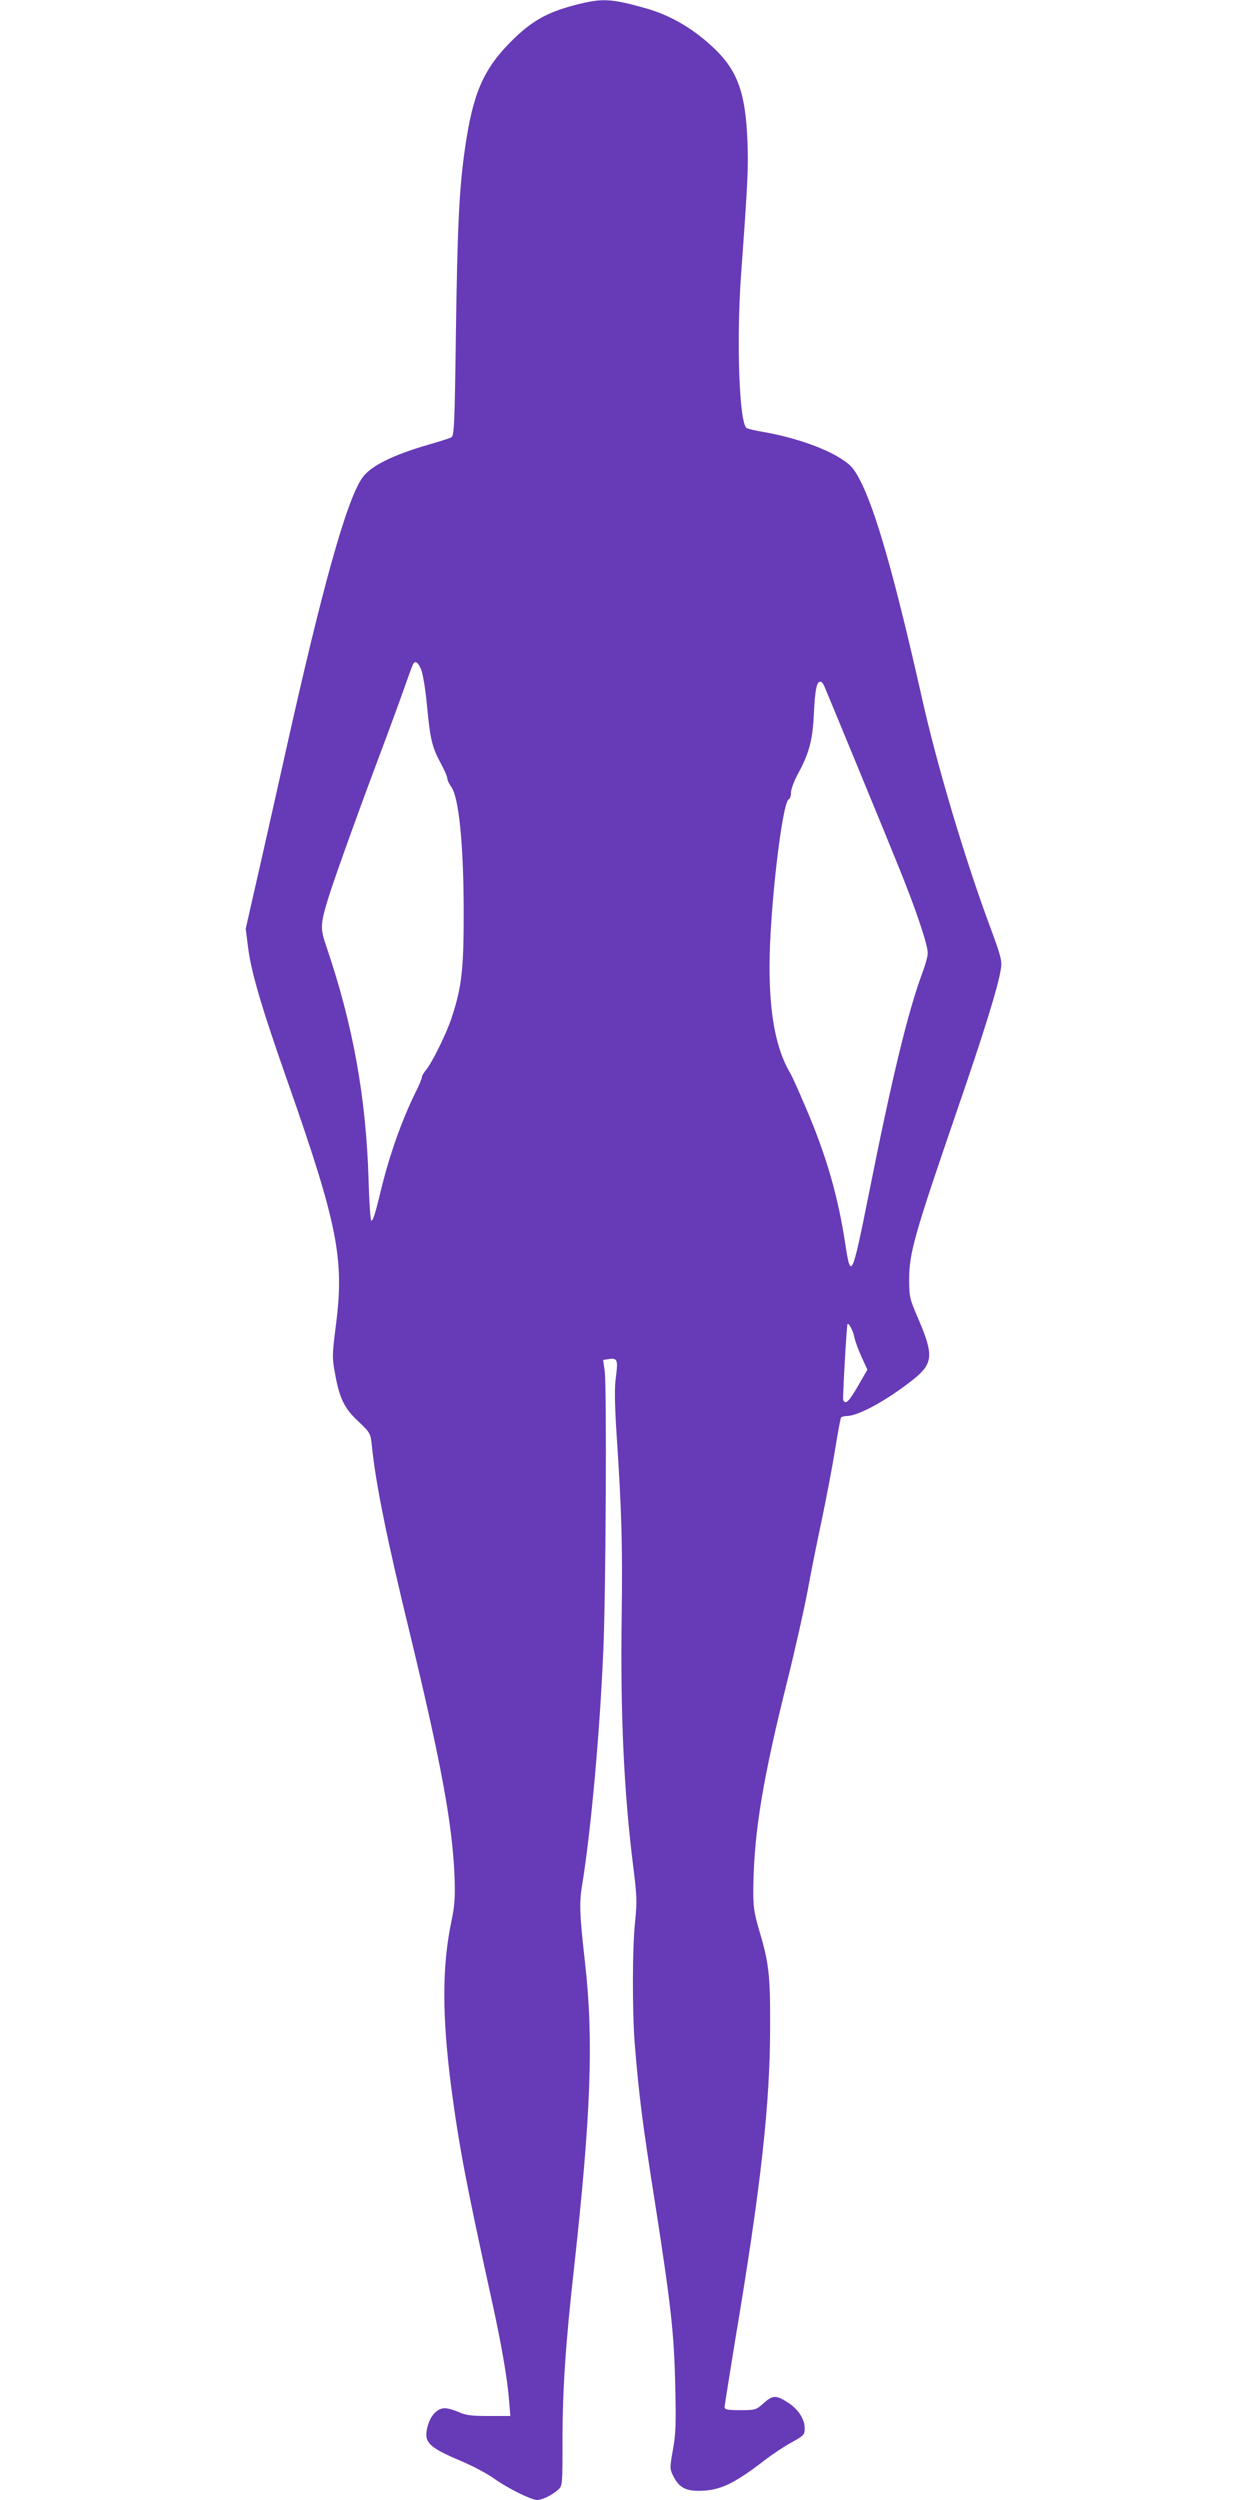 <?xml version="1.0" standalone="no"?>
<!DOCTYPE svg PUBLIC "-//W3C//DTD SVG 20010904//EN"
 "http://www.w3.org/TR/2001/REC-SVG-20010904/DTD/svg10.dtd">
<svg version="1.0" xmlns="http://www.w3.org/2000/svg"
 width="640pt" height="1280pt" viewBox="0 0 640 1280"
 preserveAspectRatio="xMidYMid meet">
<g transform="translate(0,1280) scale(0.1,-0.1)"
fill="#673ab7" stroke="none">
<path d="M2947 12775 c-147 -38 -228 -84 -332 -189 -141 -142 -194 -266 -234
-544 -30 -207 -39 -398 -47 -960 -6 -457 -9 -514 -23 -521 -9 -5 -59 -21 -111
-36 -192 -55 -305 -112 -347 -174 -81 -120 -205 -566 -393 -1411 -56 -250
-124 -554 -152 -675 l-50 -220 12 -95 c16 -128 69 -308 204 -692 253 -721 289
-902 247 -1233 -20 -157 -21 -176 -7 -250 23 -133 48 -185 120 -252 62 -59 63
-61 70 -126 19 -191 78 -482 195 -962 159 -659 216 -968 228 -1235 4 -114 2
-151 -16 -238 -48 -231 -48 -481 -1 -847 40 -302 77 -498 204 -1075 53 -241
82 -407 92 -525 l7 -85 -111 0 c-88 0 -118 4 -153 20 -24 11 -57 20 -72 20
-37 0 -73 -37 -87 -91 -23 -83 1 -108 172 -180 57 -24 130 -63 163 -86 70 -51
195 -113 225 -113 26 0 77 25 108 53 22 20 22 25 22 251 0 261 16 501 60 892
86 782 100 1164 55 1558 -27 240 -30 301 -15 391 45 276 91 778 109 1205 13
289 18 1358 7 1431 l-8 56 32 5 c41 6 45 -6 33 -95 -7 -52 -6 -130 3 -277 27
-405 32 -583 27 -946 -7 -494 11 -899 59 -1279 19 -151 20 -183 10 -281 -15
-138 -15 -461 -2 -631 22 -266 39 -403 106 -826 79 -510 95 -650 101 -913 5
-203 3 -257 -12 -338 -16 -92 -16 -97 2 -133 29 -58 62 -77 135 -76 103 1 175
35 331 155 40 31 103 73 140 93 63 35 67 39 67 72 0 48 -34 100 -89 134 -58
37 -75 36 -122 -6 -38 -34 -42 -35 -119 -35 -66 0 -80 3 -80 16 0 8 25 162 54
342 132 786 179 1209 179 1607 1 263 -6 325 -57 495 -27 95 -30 117 -29 225 5
284 49 550 178 1065 35 140 80 341 100 445 19 105 53 273 75 375 21 102 51
257 65 344 14 88 28 163 31 168 3 4 16 8 29 8 60 0 209 82 342 188 100 80 104
124 27 304 -47 109 -49 116 -49 208 0 136 27 229 247 870 138 400 210 634 223
722 6 39 -1 65 -58 219 -126 339 -270 821 -347 1167 -139 617 -237 962 -318
1116 -30 57 -46 76 -95 107 -90 58 -248 112 -408 139 -36 6 -70 15 -76 18 -38
24 -53 440 -29 782 35 480 38 549 33 685 -9 243 -49 359 -164 471 -106 103
-226 175 -358 212 -178 50 -222 52 -358 17z m-791 -3402 c9 -22 22 -100 30
-183 16 -173 26 -215 70 -297 19 -34 34 -69 34 -78 0 -8 9 -28 20 -43 39 -52
63 -291 64 -622 1 -309 -9 -401 -61 -559 -26 -81 -102 -235 -134 -272 -10 -12
-19 -28 -19 -34 0 -7 -15 -44 -34 -81 -70 -143 -132 -318 -176 -499 -28 -118
-40 -155 -49 -155 -4 0 -11 96 -14 213 -13 420 -80 791 -215 1188 -33 96 -33
113 9 251 28 91 148 427 267 743 50 133 106 287 126 344 20 57 38 107 42 112
11 18 24 8 40 -28z m2064 -85 c32 -76 324 -784 385 -936 85 -210 145 -388 145
-432 0 -16 -12 -60 -26 -97 -74 -198 -156 -534 -277 -1143 -84 -420 -91 -435
-119 -250 -37 245 -98 457 -205 705 -35 83 -69 157 -74 165 -74 123 -109 297
-109 550 0 289 65 847 99 858 6 2 11 18 11 35 0 16 16 59 35 94 58 106 76 174
82 308 6 122 14 165 33 165 6 0 15 -10 20 -22z m154 -3334 c4 -19 20 -64 37
-101 l30 -66 -48 -83 c-46 -80 -65 -99 -76 -71 -3 10 17 369 22 387 4 13 30
-35 35 -66z"/>
</g>
</svg>
